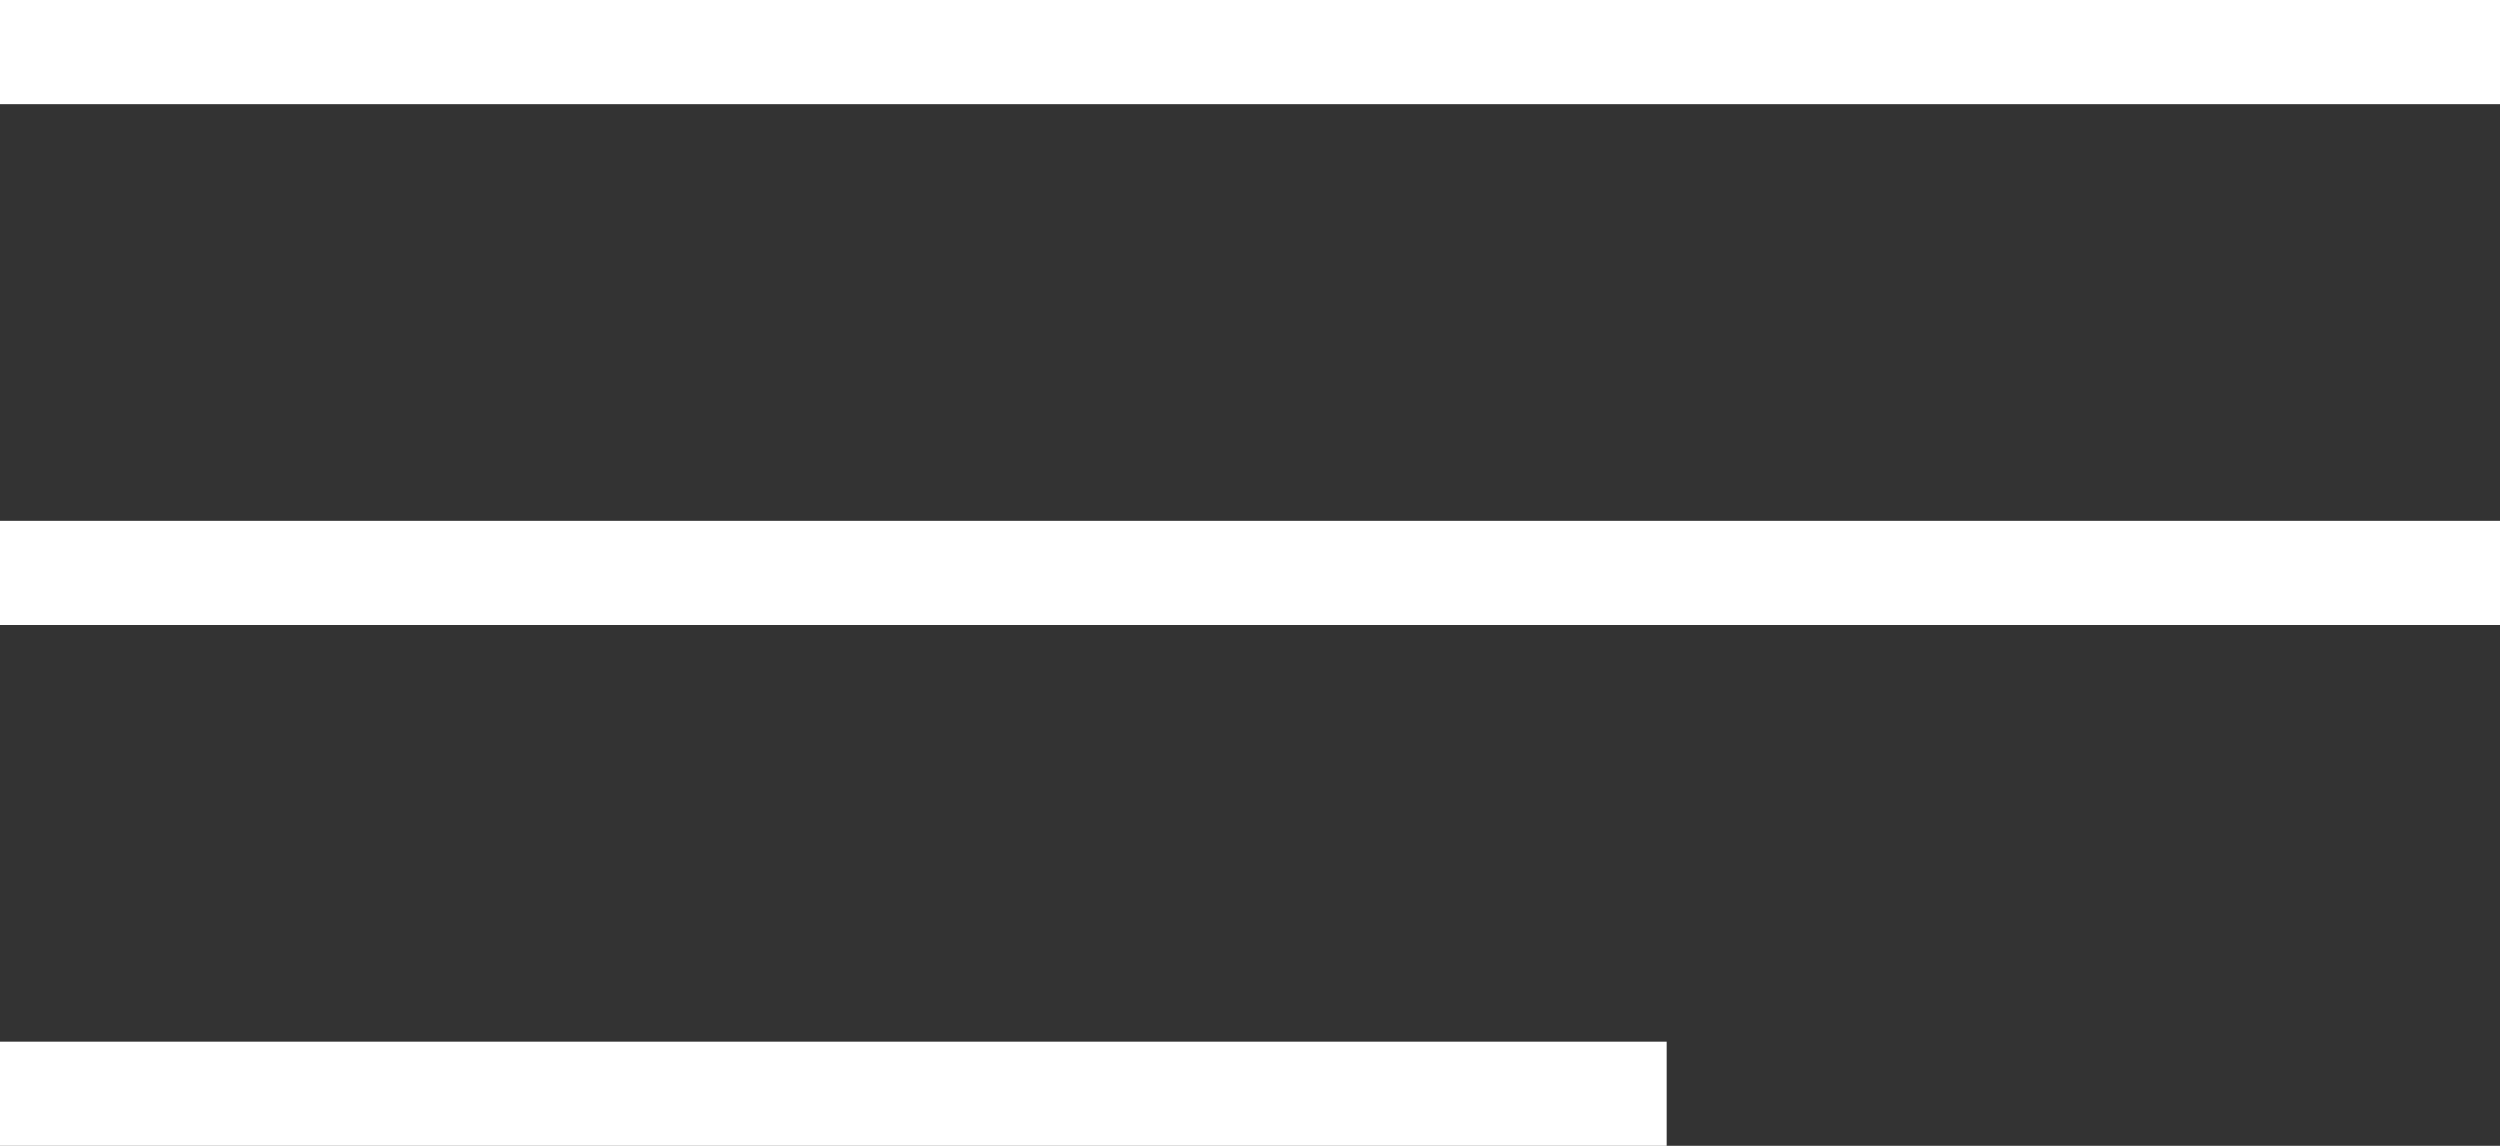 <svg width="24" height="11" viewBox="0 0 24 11" fill="none" xmlns="http://www.w3.org/2000/svg">
<rect x="0" y="0" width="24" height="11" fill="#333333" stroke="none"/>
<rect width="24" height="1" fill="white"/>
<rect y="5" width="24" height="1" fill="white"/>
<rect y="10" width="16" height="1" fill="white"/>
</svg>
